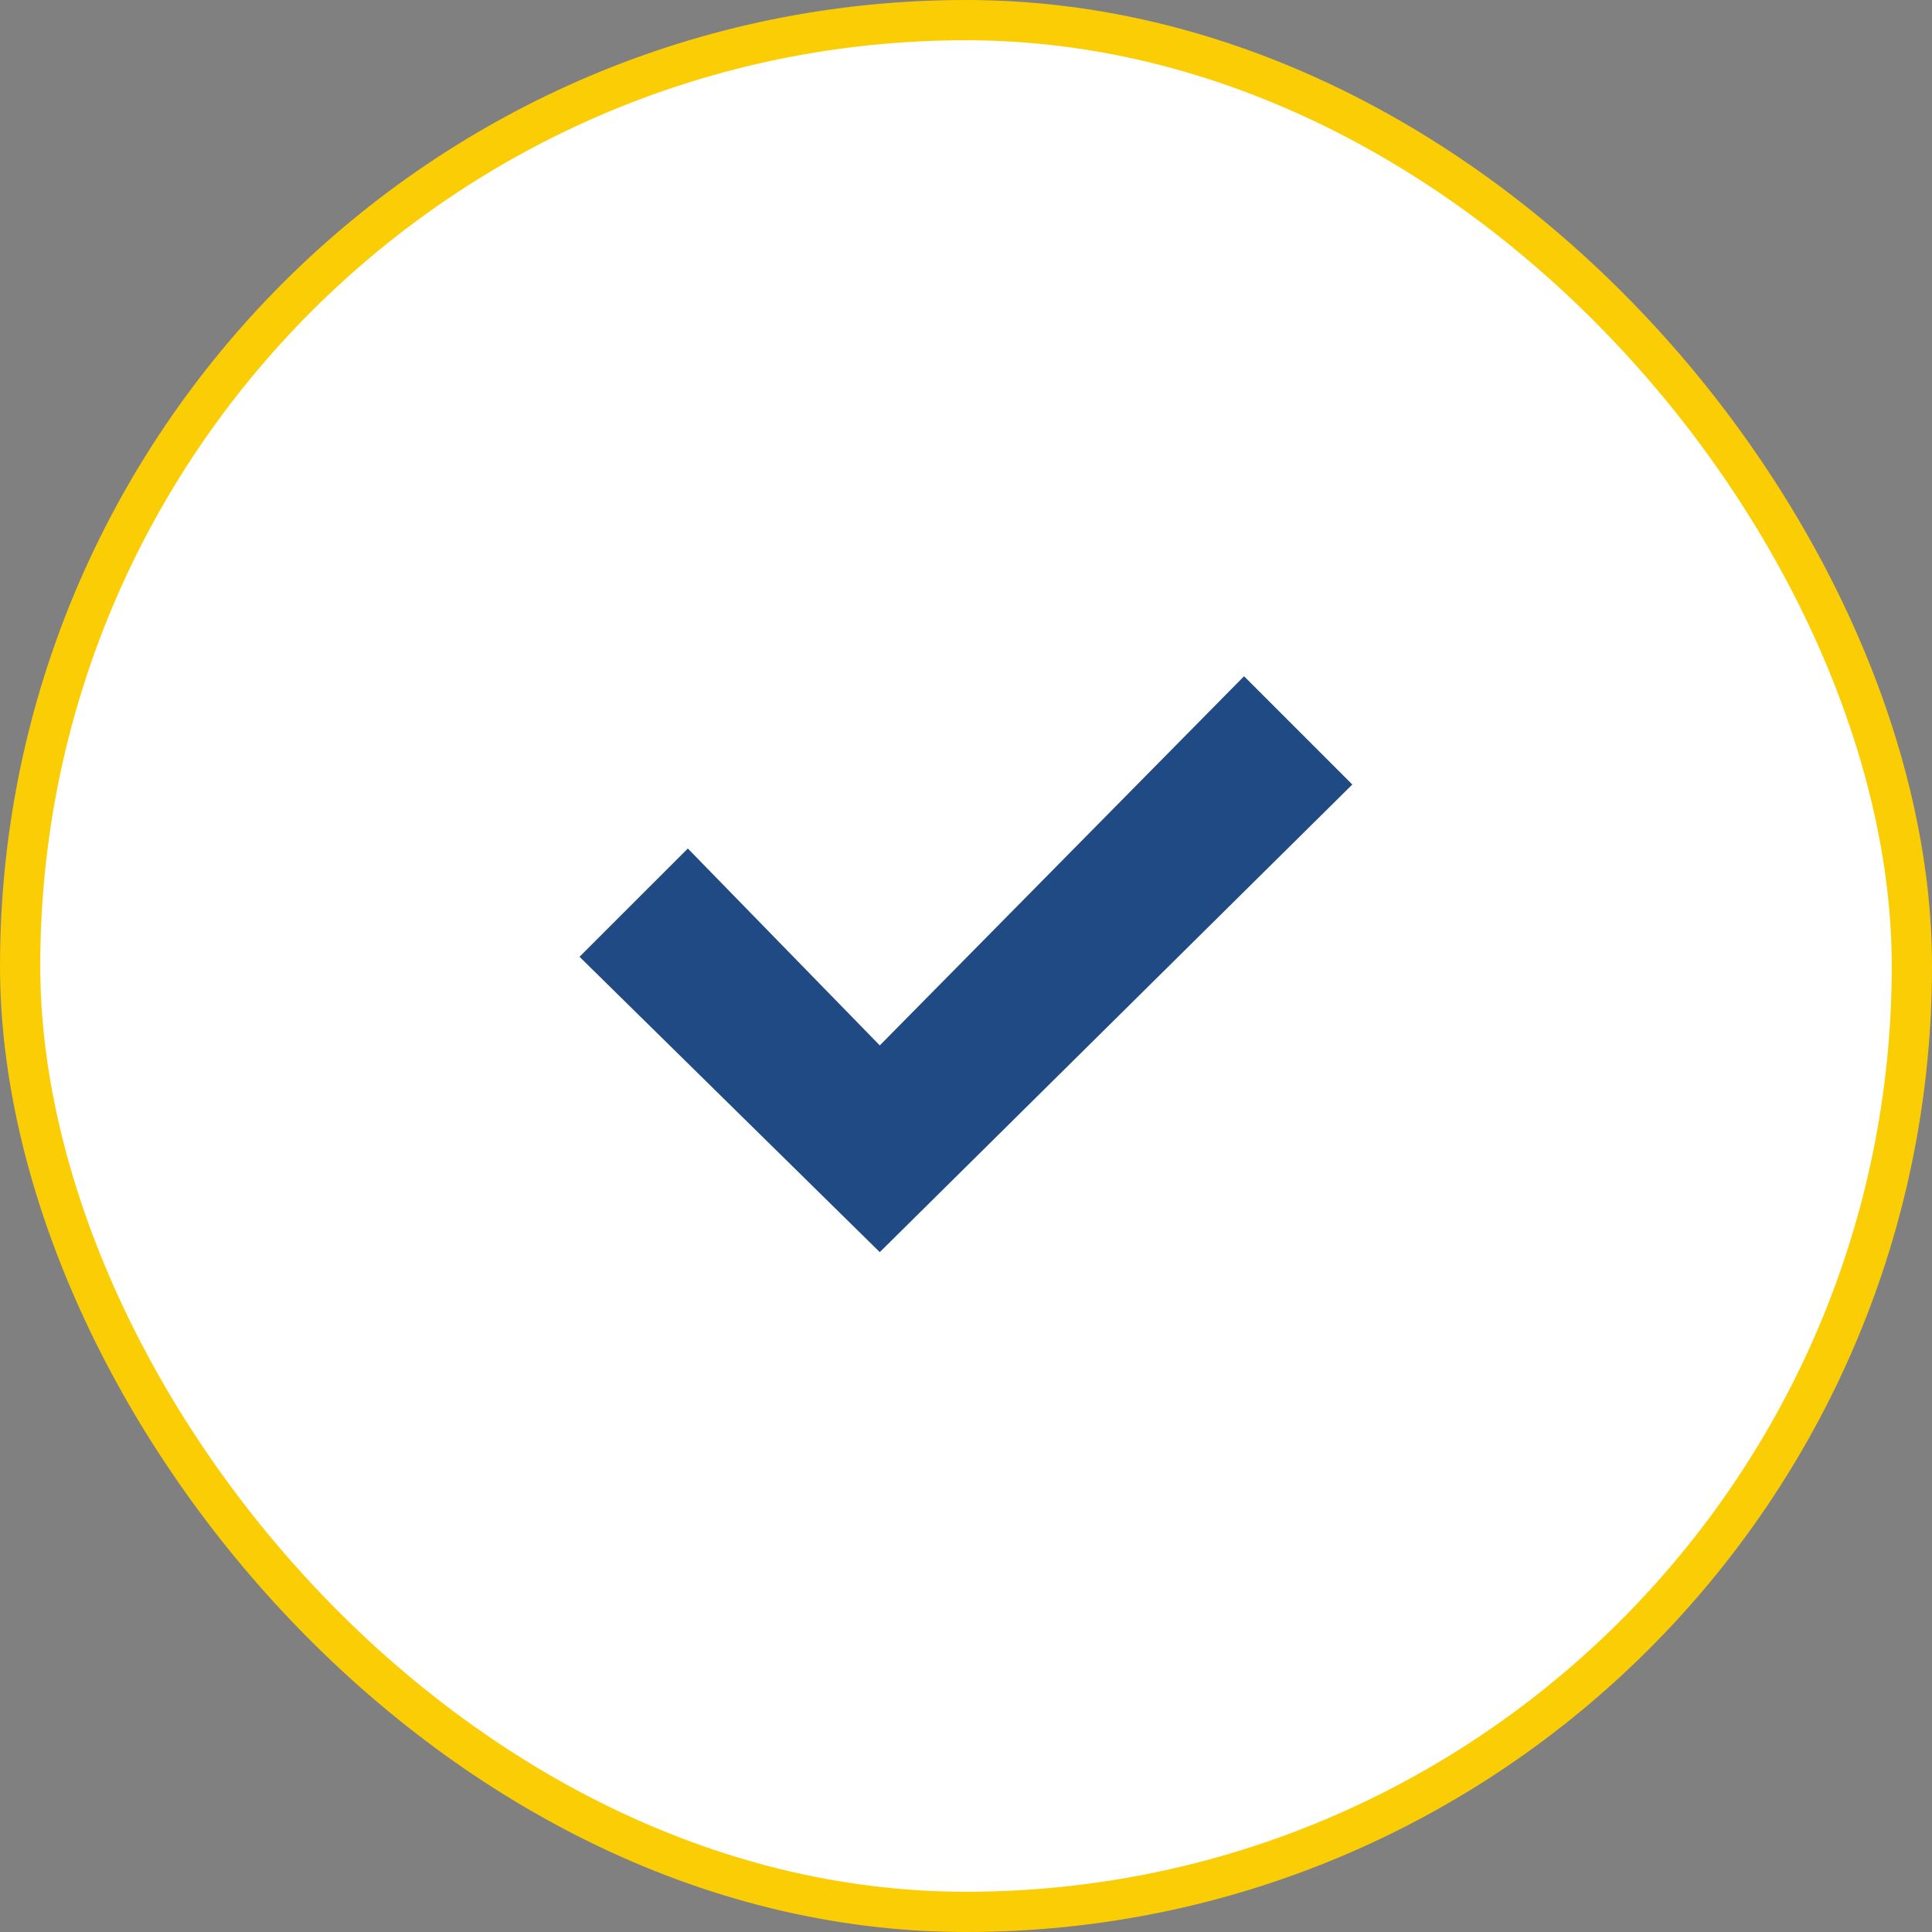 <svg width="48" height="48" viewBox="0 0 48 48" fill="none" xmlns="http://www.w3.org/2000/svg">
<rect x="0" y="0" width="48" height="48" fill="#808080" stroke="none"/>
<rect x="0.5" y="0.5" width="47" height="47" rx="23.5" fill="white"/>
<rect x="0.5" y="0.5" width="47" height="47" rx="23.5" stroke="#FBCD05"/>
<path d="M21.858 31.109L14.398 23.771L17.089 21.081L21.858 25.973L30.908 16.801L33.598 19.491L21.858 31.109Z" fill="#204A84"/>
</svg>
